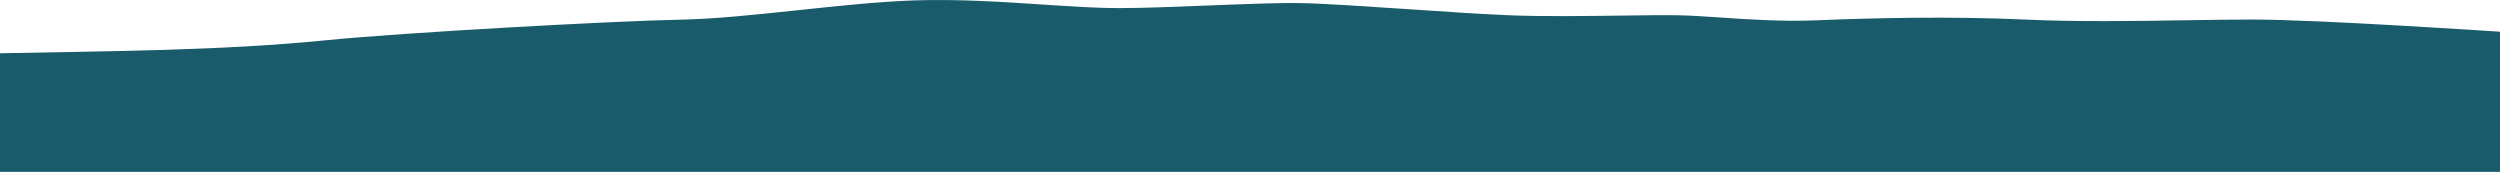 <svg width="1440" height="99" viewBox="0 0 1440 99" fill="none" xmlns="http://www.w3.org/2000/svg">
<path d="M392.073 11.323C353.705 12.062 232.606 18.713 188.243 23.148C126.673 29.302 62.09 29.396 0 30.686V99H1440V18.27C1440 18.27 1335.57 11.249 1297.44 11.249C1285.3 11.249 1272.06 11.459 1258.23 11.678C1228.64 12.147 1196.34 12.659 1166.27 11.249C1122.14 9.254 1076.7 10.436 1046.49 11.693C1026.69 12.516 1007.51 11.213 991.009 10.092L991.005 10.092C982.32 9.502 974.377 8.963 967.474 8.81C959.539 8.636 947.677 8.793 934.25 8.972L934.243 8.972C913.587 9.247 889.228 9.572 869.755 8.81C854.91 8.23 833.361 6.782 812.023 5.348L812.017 5.348C787.169 3.678 762.608 2.028 749.256 1.789C736.284 1.557 716.269 2.355 695.838 3.17L695.837 3.17L695.833 3.17C677.175 3.914 658.17 4.672 643.863 4.672C631.704 4.672 616.98 3.699 600.972 2.641L600.968 2.641C577.513 1.091 551.302 -0.641 526.361 0.237C505.975 0.955 482.76 3.417 459.876 5.844L459.873 5.845C435.652 8.414 411.802 10.943 392.073 11.323Z" fill="#195B6B"/>
</svg>
